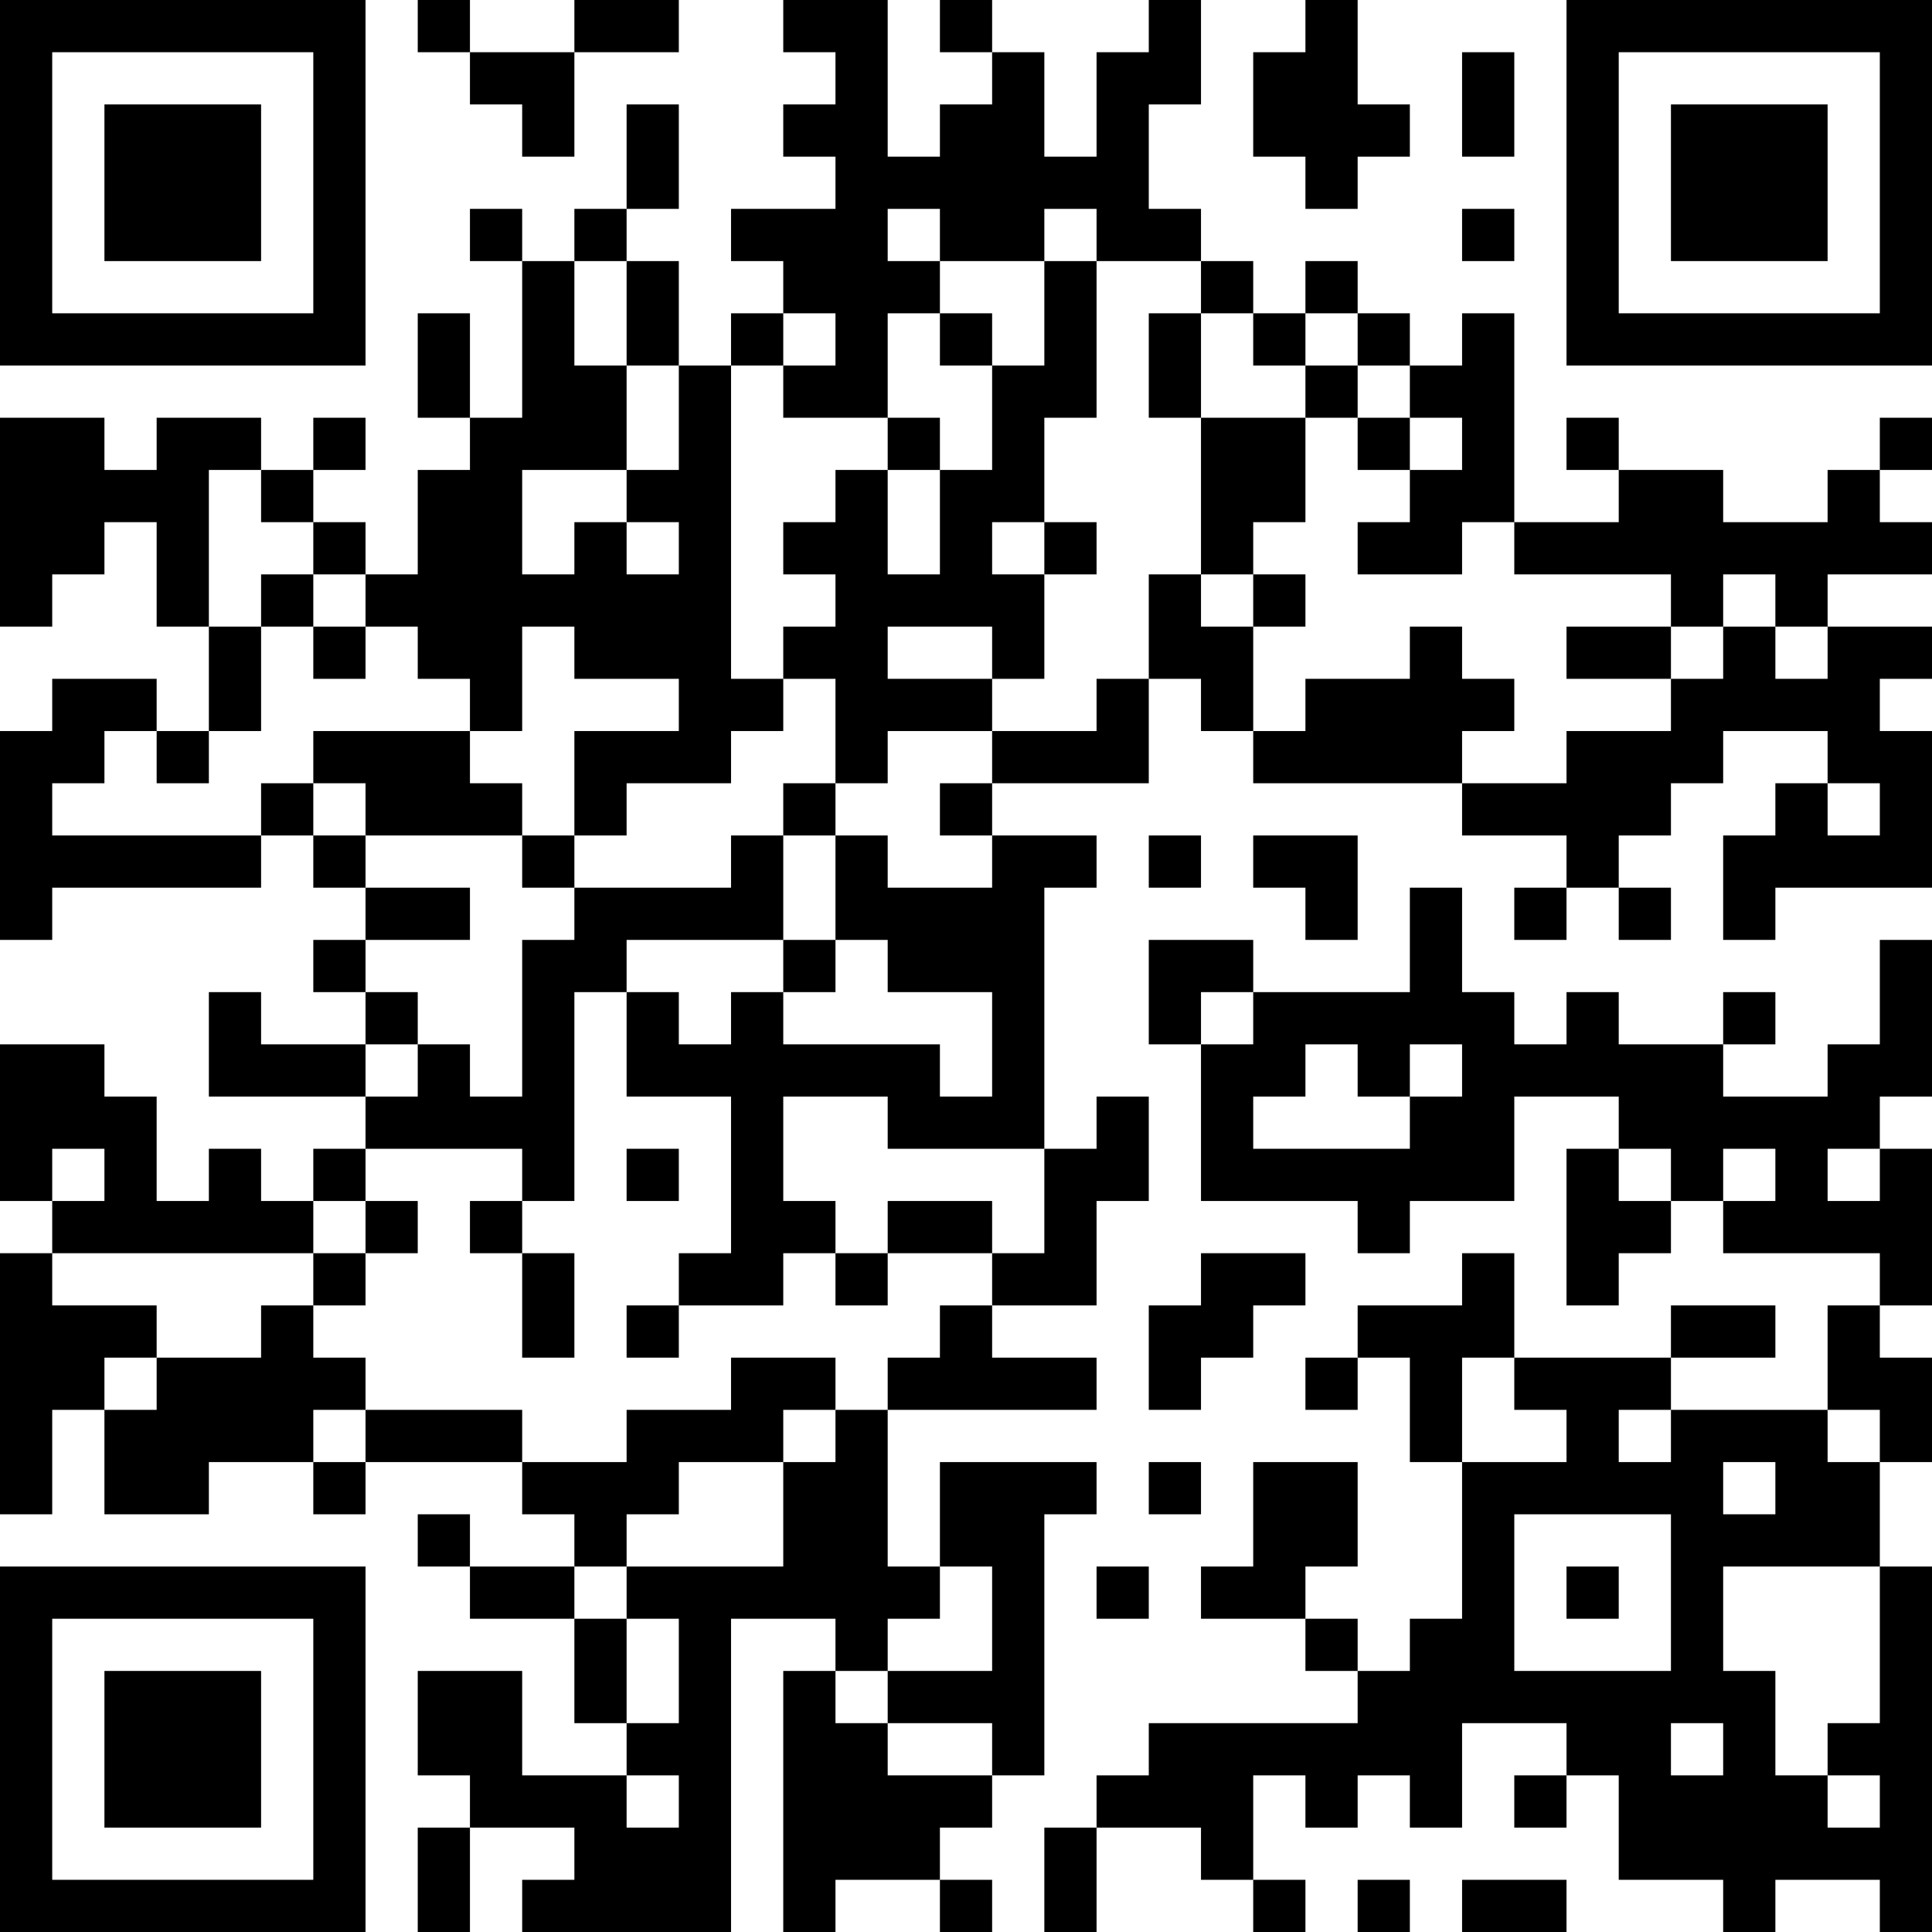 <?xml version="1.0" encoding="UTF-8"?>
<svg xmlns="http://www.w3.org/2000/svg" version="1.1" width="400" height="400" viewBox="0 0 400 400"><rect x="0" y="0" width="400" height="400" fill="#ffffff"/><g transform="scale(10.811)"><g transform="translate(0,0)"><path fill-rule="evenodd" d="M8 0L8 1L9 1L9 2L10 2L10 3L11 3L11 1L13 1L13 0L11 0L11 1L9 1L9 0ZM15 0L15 1L16 1L16 2L15 2L15 3L16 3L16 4L14 4L14 5L15 5L15 6L14 6L14 7L13 7L13 5L12 5L12 4L13 4L13 2L12 2L12 4L11 4L11 5L10 5L10 4L9 4L9 5L10 5L10 8L9 8L9 6L8 6L8 8L9 8L9 9L8 9L8 11L7 11L7 10L6 10L6 9L7 9L7 8L6 8L6 9L5 9L5 8L3 8L3 9L2 9L2 8L0 8L0 12L1 12L1 11L2 11L2 10L3 10L3 12L4 12L4 14L3 14L3 13L1 13L1 14L0 14L0 18L1 18L1 17L5 17L5 16L6 16L6 17L7 17L7 18L6 18L6 19L7 19L7 20L5 20L5 19L4 19L4 21L7 21L7 22L6 22L6 23L5 23L5 22L4 22L4 23L3 23L3 21L2 21L2 20L0 20L0 23L1 23L1 24L0 24L0 29L1 29L1 27L2 27L2 29L4 29L4 28L6 28L6 29L7 29L7 28L10 28L10 29L11 29L11 30L9 30L9 29L8 29L8 30L9 30L9 31L11 31L11 33L12 33L12 34L10 34L10 32L8 32L8 34L9 34L9 35L8 35L8 37L9 37L9 35L11 35L11 36L10 36L10 37L14 37L14 31L16 31L16 32L15 32L15 37L16 37L16 36L18 36L18 37L19 37L19 36L18 36L18 35L19 35L19 34L20 34L20 29L21 29L21 28L18 28L18 30L17 30L17 27L21 27L21 26L19 26L19 25L21 25L21 23L22 23L22 21L21 21L21 22L20 22L20 17L21 17L21 16L19 16L19 15L22 15L22 13L23 13L23 14L24 14L24 15L28 15L28 16L30 16L30 17L29 17L29 18L30 18L30 17L31 17L31 18L32 18L32 17L31 17L31 16L32 16L32 15L33 15L33 14L35 14L35 15L34 15L34 16L33 16L33 18L34 18L34 17L37 17L37 14L36 14L36 13L37 13L37 12L35 12L35 11L37 11L37 10L36 10L36 9L37 9L37 8L36 8L36 9L35 9L35 10L33 10L33 9L31 9L31 8L30 8L30 9L31 9L31 10L29 10L29 6L28 6L28 7L27 7L27 6L26 6L26 5L25 5L25 6L24 6L24 5L23 5L23 4L22 4L22 2L23 2L23 0L22 0L22 1L21 1L21 3L20 3L20 1L19 1L19 0L18 0L18 1L19 1L19 2L18 2L18 3L17 3L17 0ZM25 0L25 1L24 1L24 3L25 3L25 4L26 4L26 3L27 3L27 2L26 2L26 0ZM28 1L28 3L29 3L29 1ZM17 4L17 5L18 5L18 6L17 6L17 8L15 8L15 7L16 7L16 6L15 6L15 7L14 7L14 13L15 13L15 14L14 14L14 15L12 15L12 16L11 16L11 14L13 14L13 13L11 13L11 12L10 12L10 14L9 14L9 13L8 13L8 12L7 12L7 11L6 11L6 10L5 10L5 9L4 9L4 12L5 12L5 14L4 14L4 15L3 15L3 14L2 14L2 15L1 15L1 16L5 16L5 15L6 15L6 16L7 16L7 17L9 17L9 18L7 18L7 19L8 19L8 20L7 20L7 21L8 21L8 20L9 20L9 21L10 21L10 18L11 18L11 17L14 17L14 16L15 16L15 18L12 18L12 19L11 19L11 23L10 23L10 22L7 22L7 23L6 23L6 24L1 24L1 25L3 25L3 26L2 26L2 27L3 27L3 26L5 26L5 25L6 25L6 26L7 26L7 27L6 27L6 28L7 28L7 27L10 27L10 28L12 28L12 27L14 27L14 26L16 26L16 27L15 27L15 28L13 28L13 29L12 29L12 30L11 30L11 31L12 31L12 33L13 33L13 31L12 31L12 30L15 30L15 28L16 28L16 27L17 27L17 26L18 26L18 25L19 25L19 24L20 24L20 22L17 22L17 21L15 21L15 23L16 23L16 24L15 24L15 25L13 25L13 24L14 24L14 21L12 21L12 19L13 19L13 20L14 20L14 19L15 19L15 20L18 20L18 21L19 21L19 19L17 19L17 18L16 18L16 16L17 16L17 17L19 17L19 16L18 16L18 15L19 15L19 14L21 14L21 13L22 13L22 11L23 11L23 12L24 12L24 14L25 14L25 13L27 13L27 12L28 12L28 13L29 13L29 14L28 14L28 15L30 15L30 14L32 14L32 13L33 13L33 12L34 12L34 13L35 13L35 12L34 12L34 11L33 11L33 12L32 12L32 11L29 11L29 10L28 10L28 11L26 11L26 10L27 10L27 9L28 9L28 8L27 8L27 7L26 7L26 6L25 6L25 7L24 7L24 6L23 6L23 5L21 5L21 4L20 4L20 5L18 5L18 4ZM28 4L28 5L29 5L29 4ZM11 5L11 7L12 7L12 9L10 9L10 11L11 11L11 10L12 10L12 11L13 11L13 10L12 10L12 9L13 9L13 7L12 7L12 5ZM20 5L20 7L19 7L19 6L18 6L18 7L19 7L19 9L18 9L18 8L17 8L17 9L16 9L16 10L15 10L15 11L16 11L16 12L15 12L15 13L16 13L16 15L15 15L15 16L16 16L16 15L17 15L17 14L19 14L19 13L20 13L20 11L21 11L21 10L20 10L20 8L21 8L21 5ZM22 6L22 8L23 8L23 11L24 11L24 12L25 12L25 11L24 11L24 10L25 10L25 8L26 8L26 9L27 9L27 8L26 8L26 7L25 7L25 8L23 8L23 6ZM17 9L17 11L18 11L18 9ZM19 10L19 11L20 11L20 10ZM5 11L5 12L6 12L6 13L7 13L7 12L6 12L6 11ZM17 12L17 13L19 13L19 12ZM30 12L30 13L32 13L32 12ZM6 14L6 15L7 15L7 16L10 16L10 17L11 17L11 16L10 16L10 15L9 15L9 14ZM35 15L35 16L36 16L36 15ZM22 16L22 17L23 17L23 16ZM24 16L24 17L25 17L25 18L26 18L26 16ZM27 17L27 19L24 19L24 18L22 18L22 20L23 20L23 23L26 23L26 24L27 24L27 23L29 23L29 21L31 21L31 22L30 22L30 25L31 25L31 24L32 24L32 23L33 23L33 24L36 24L36 25L35 25L35 27L32 27L32 26L34 26L34 25L32 25L32 26L29 26L29 24L28 24L28 25L26 25L26 26L25 26L25 27L26 27L26 26L27 26L27 28L28 28L28 31L27 31L27 32L26 32L26 31L25 31L25 30L26 30L26 28L24 28L24 30L23 30L23 31L25 31L25 32L26 32L26 33L22 33L22 34L21 34L21 35L20 35L20 37L21 37L21 35L23 35L23 36L24 36L24 37L25 37L25 36L24 36L24 34L25 34L25 35L26 35L26 34L27 34L27 35L28 35L28 33L30 33L30 34L29 34L29 35L30 35L30 34L31 34L31 36L33 36L33 37L34 37L34 36L36 36L36 37L37 37L37 30L36 30L36 28L37 28L37 26L36 26L36 25L37 25L37 22L36 22L36 21L37 21L37 18L36 18L36 20L35 20L35 21L33 21L33 20L34 20L34 19L33 19L33 20L31 20L31 19L30 19L30 20L29 20L29 19L28 19L28 17ZM15 18L15 19L16 19L16 18ZM23 19L23 20L24 20L24 19ZM25 20L25 21L24 21L24 22L27 22L27 21L28 21L28 20L27 20L27 21L26 21L26 20ZM1 22L1 23L2 23L2 22ZM12 22L12 23L13 23L13 22ZM31 22L31 23L32 23L32 22ZM33 22L33 23L34 23L34 22ZM35 22L35 23L36 23L36 22ZM7 23L7 24L6 24L6 25L7 25L7 24L8 24L8 23ZM9 23L9 24L10 24L10 26L11 26L11 24L10 24L10 23ZM17 23L17 24L16 24L16 25L17 25L17 24L19 24L19 23ZM23 24L23 25L22 25L22 27L23 27L23 26L24 26L24 25L25 25L25 24ZM12 25L12 26L13 26L13 25ZM28 26L28 28L30 28L30 27L29 27L29 26ZM31 27L31 28L32 28L32 27ZM35 27L35 28L36 28L36 27ZM22 28L22 29L23 29L23 28ZM33 28L33 29L34 29L34 28ZM29 29L29 32L32 32L32 29ZM18 30L18 31L17 31L17 32L16 32L16 33L17 33L17 34L19 34L19 33L17 33L17 32L19 32L19 30ZM21 30L21 31L22 31L22 30ZM30 30L30 31L31 31L31 30ZM33 30L33 32L34 32L34 34L35 34L35 35L36 35L36 34L35 34L35 33L36 33L36 30ZM32 33L32 34L33 34L33 33ZM12 34L12 35L13 35L13 34ZM26 36L26 37L27 37L27 36ZM28 36L28 37L30 37L30 36ZM0 0L0 7L7 7L7 0ZM1 1L1 6L6 6L6 1ZM2 2L2 5L5 5L5 2ZM30 0L30 7L37 7L37 0ZM31 1L31 6L36 6L36 1ZM32 2L32 5L35 5L35 2ZM0 30L0 37L7 37L7 30ZM1 31L1 36L6 36L6 31ZM2 32L2 35L5 35L5 32Z" fill="#000000"/></g></g></svg>
